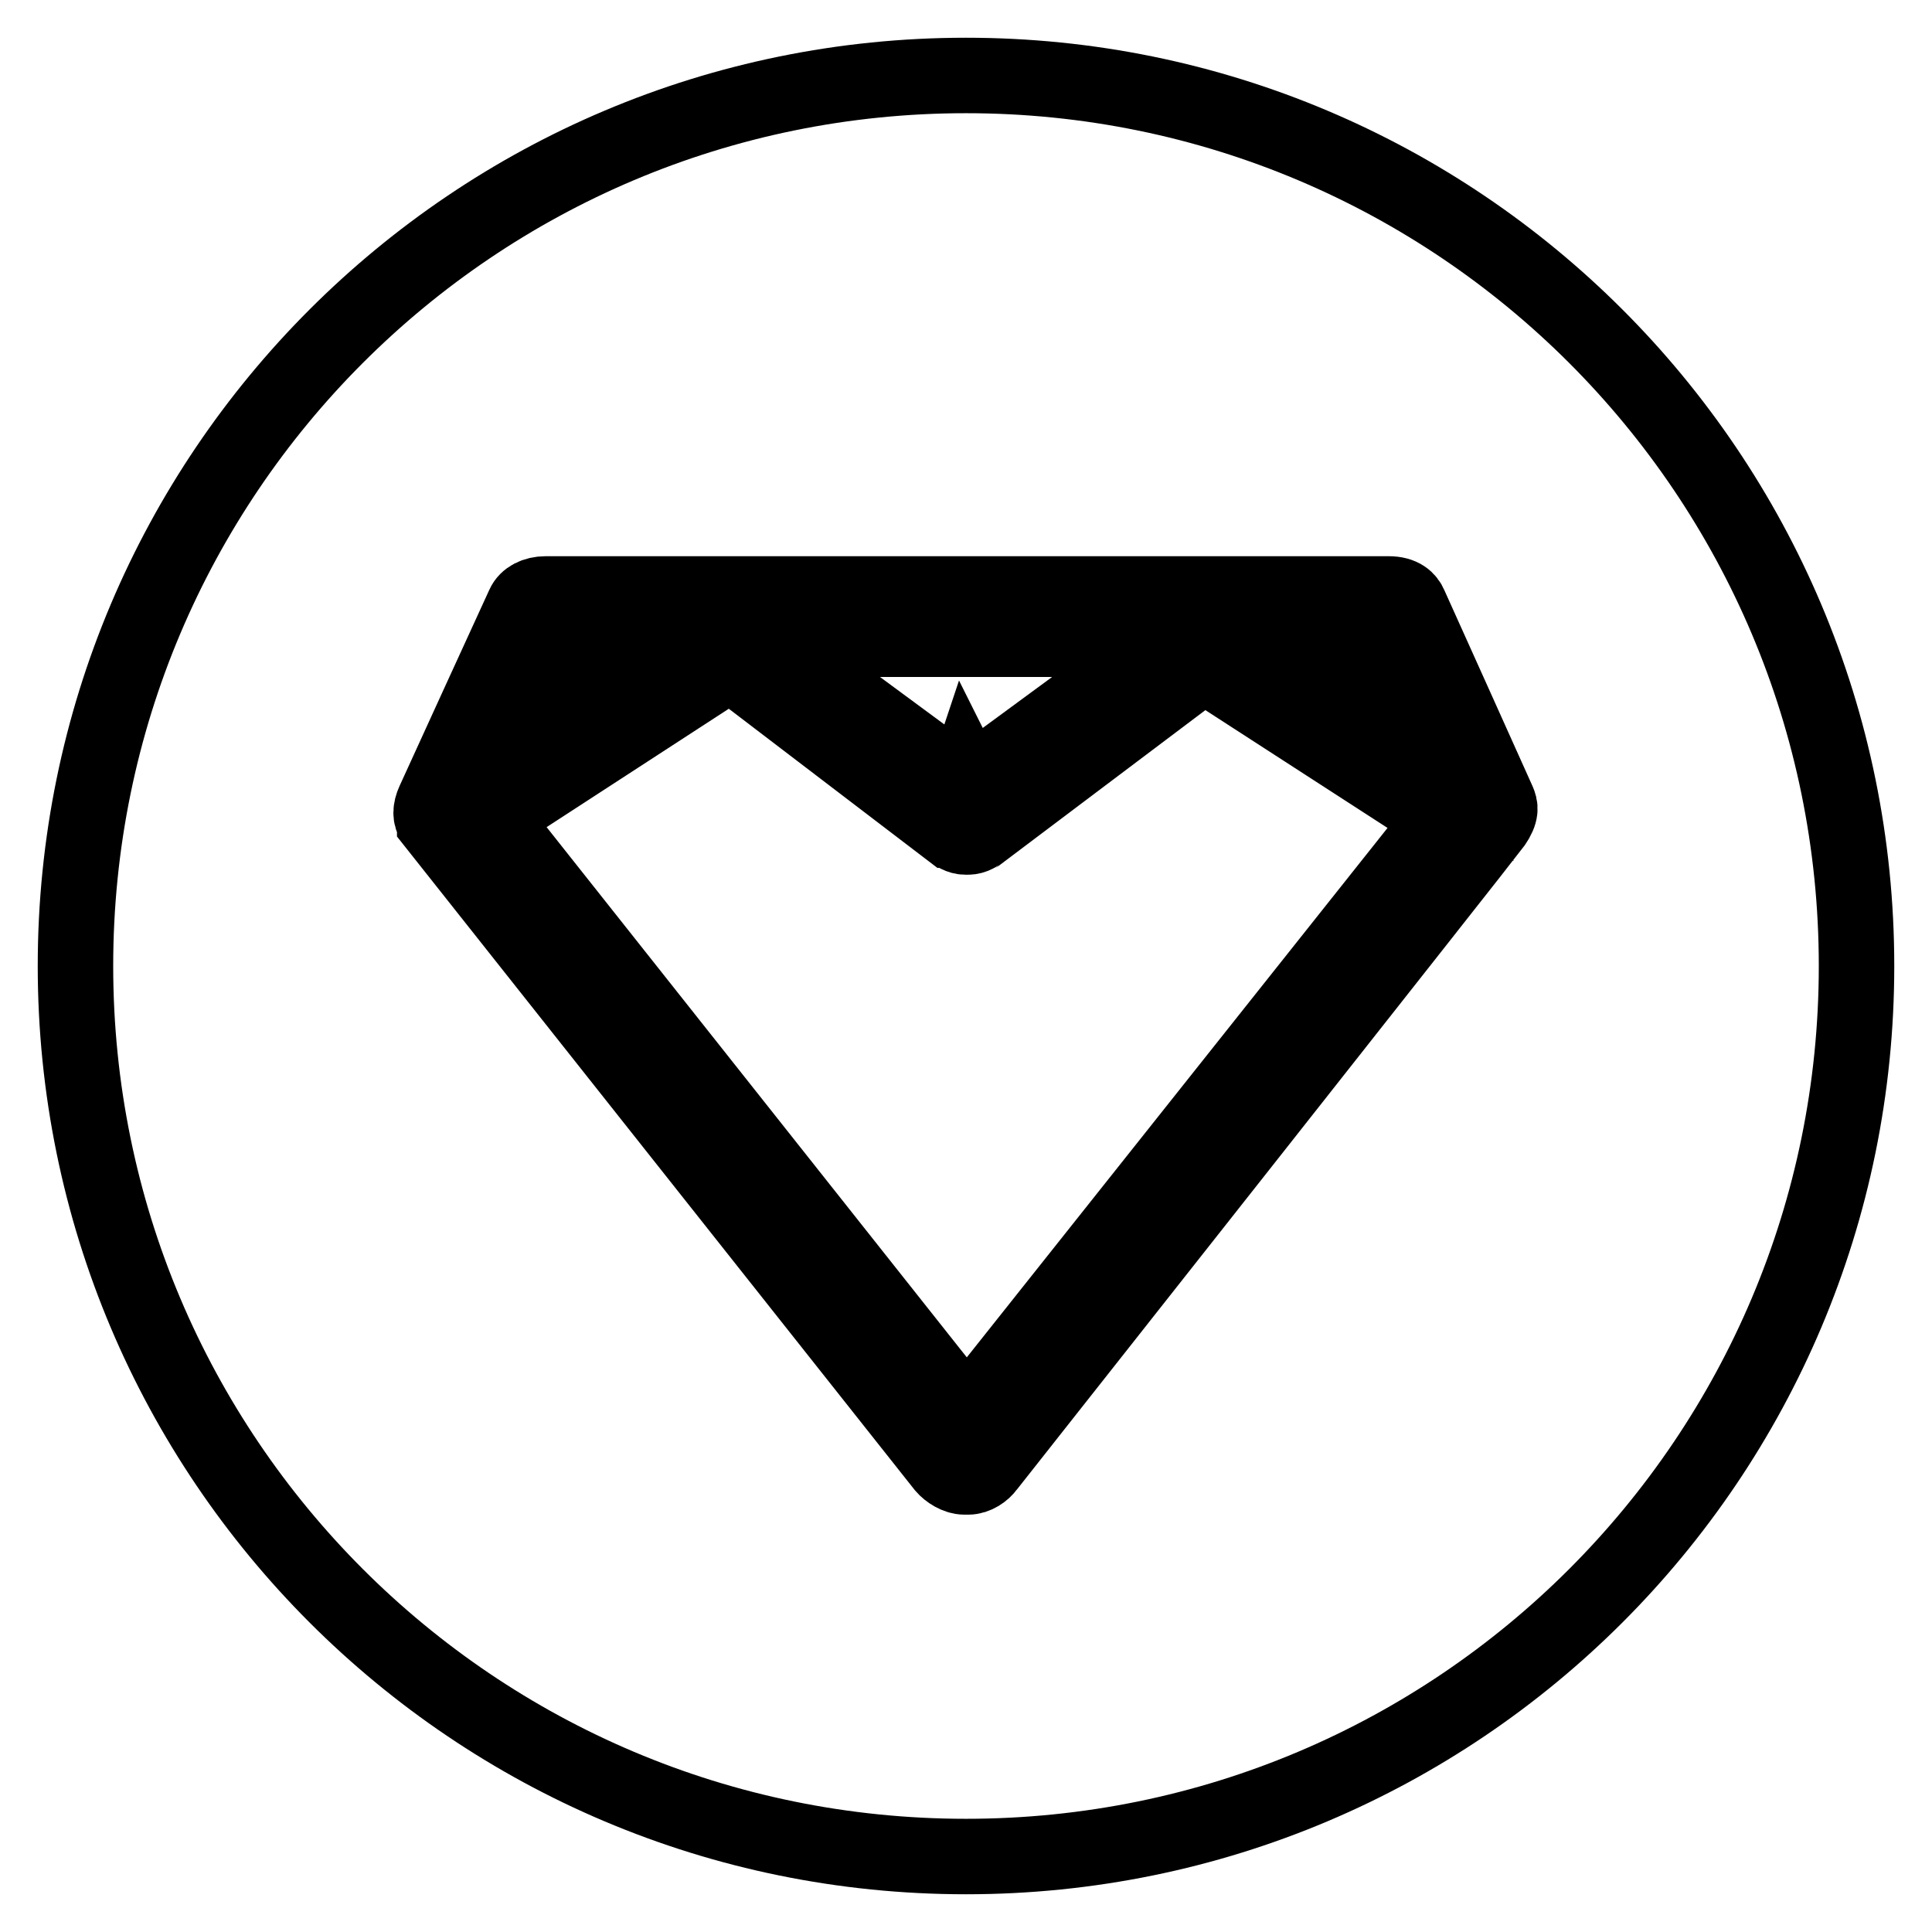 <?xml version="1.0" encoding="utf-8"?>
<!-- Svg Vector Icons : http://www.onlinewebfonts.com/icon -->
<!DOCTYPE svg PUBLIC "-//W3C//DTD SVG 1.1//EN" "http://www.w3.org/Graphics/SVG/1.1/DTD/svg11.dtd">
<svg version="1.1" xmlns="http://www.w3.org/2000/svg" xmlns:xlink="http://www.w3.org/1999/xlink" x="0px" y="0px" viewBox="0 0 256 256" enable-background="new 0 0 256 256" xml:space="preserve">
<g><g><path stroke-width="10" fill-opacity="0" stroke="#000000"  d="M198.5,106.2c-0.3-0.7-11.7-26-11.7-26c-0.3-0.7-1-1.5-2.8-1.5H72.3c-1.4,0-2.5,0.6-2.9,1.5c0,0-11.6,25.3-11.9,26c-0.5,1.1-0.5,2,0,2.7c0.3,0.4,0.1,0.1,0.1,0.2l67.5,85.2c0.6,0.7,1.7,1.4,2.7,1.4h0.5c1,0,2-0.7,2.5-1.4c0,0,66.7-84.5,67.1-85.1C199,107.6,198.8,106.9,198.5,106.2L198.5,106.2z M181.9,84.6l7.2,16.1l-24.8-16.1H181.9L181.9,84.6z M154.8,84.6L128.4,104l-0.4-0.8l-0.3,0.9l-26.3-19.4H154.8L154.8,84.6z M74.4,84.6H92l-24.8,16.1L74.4,84.6L74.4,84.6z M128.1,187.9l-63-79.5l31.7-20.6l29.1,22.2c0.1,0,0.1,0,0.2,0.1c0.5,0.4,1.1,0.8,1.8,0.8h0.1c0,0,0,0,0.1,0c0,0,0,0,0.1,0h0.1c0.7,0,1.3-0.4,1.8-0.8c0.1-0.1,0.1-0.1,0.2-0.1l29.2-22l31.7,20.5L128.1,187.9L128.1,187.9z"/><path stroke-width="10" fill-opacity="0" stroke="#000000"  d="M10,128c0,65.2,52.8,118,118,118c65.2,0,118-52.8,118-118c0-65.2-52.8-118-118-118C62.8,10,10,62.8,10,128L10,128z"/></g></g>
</svg>